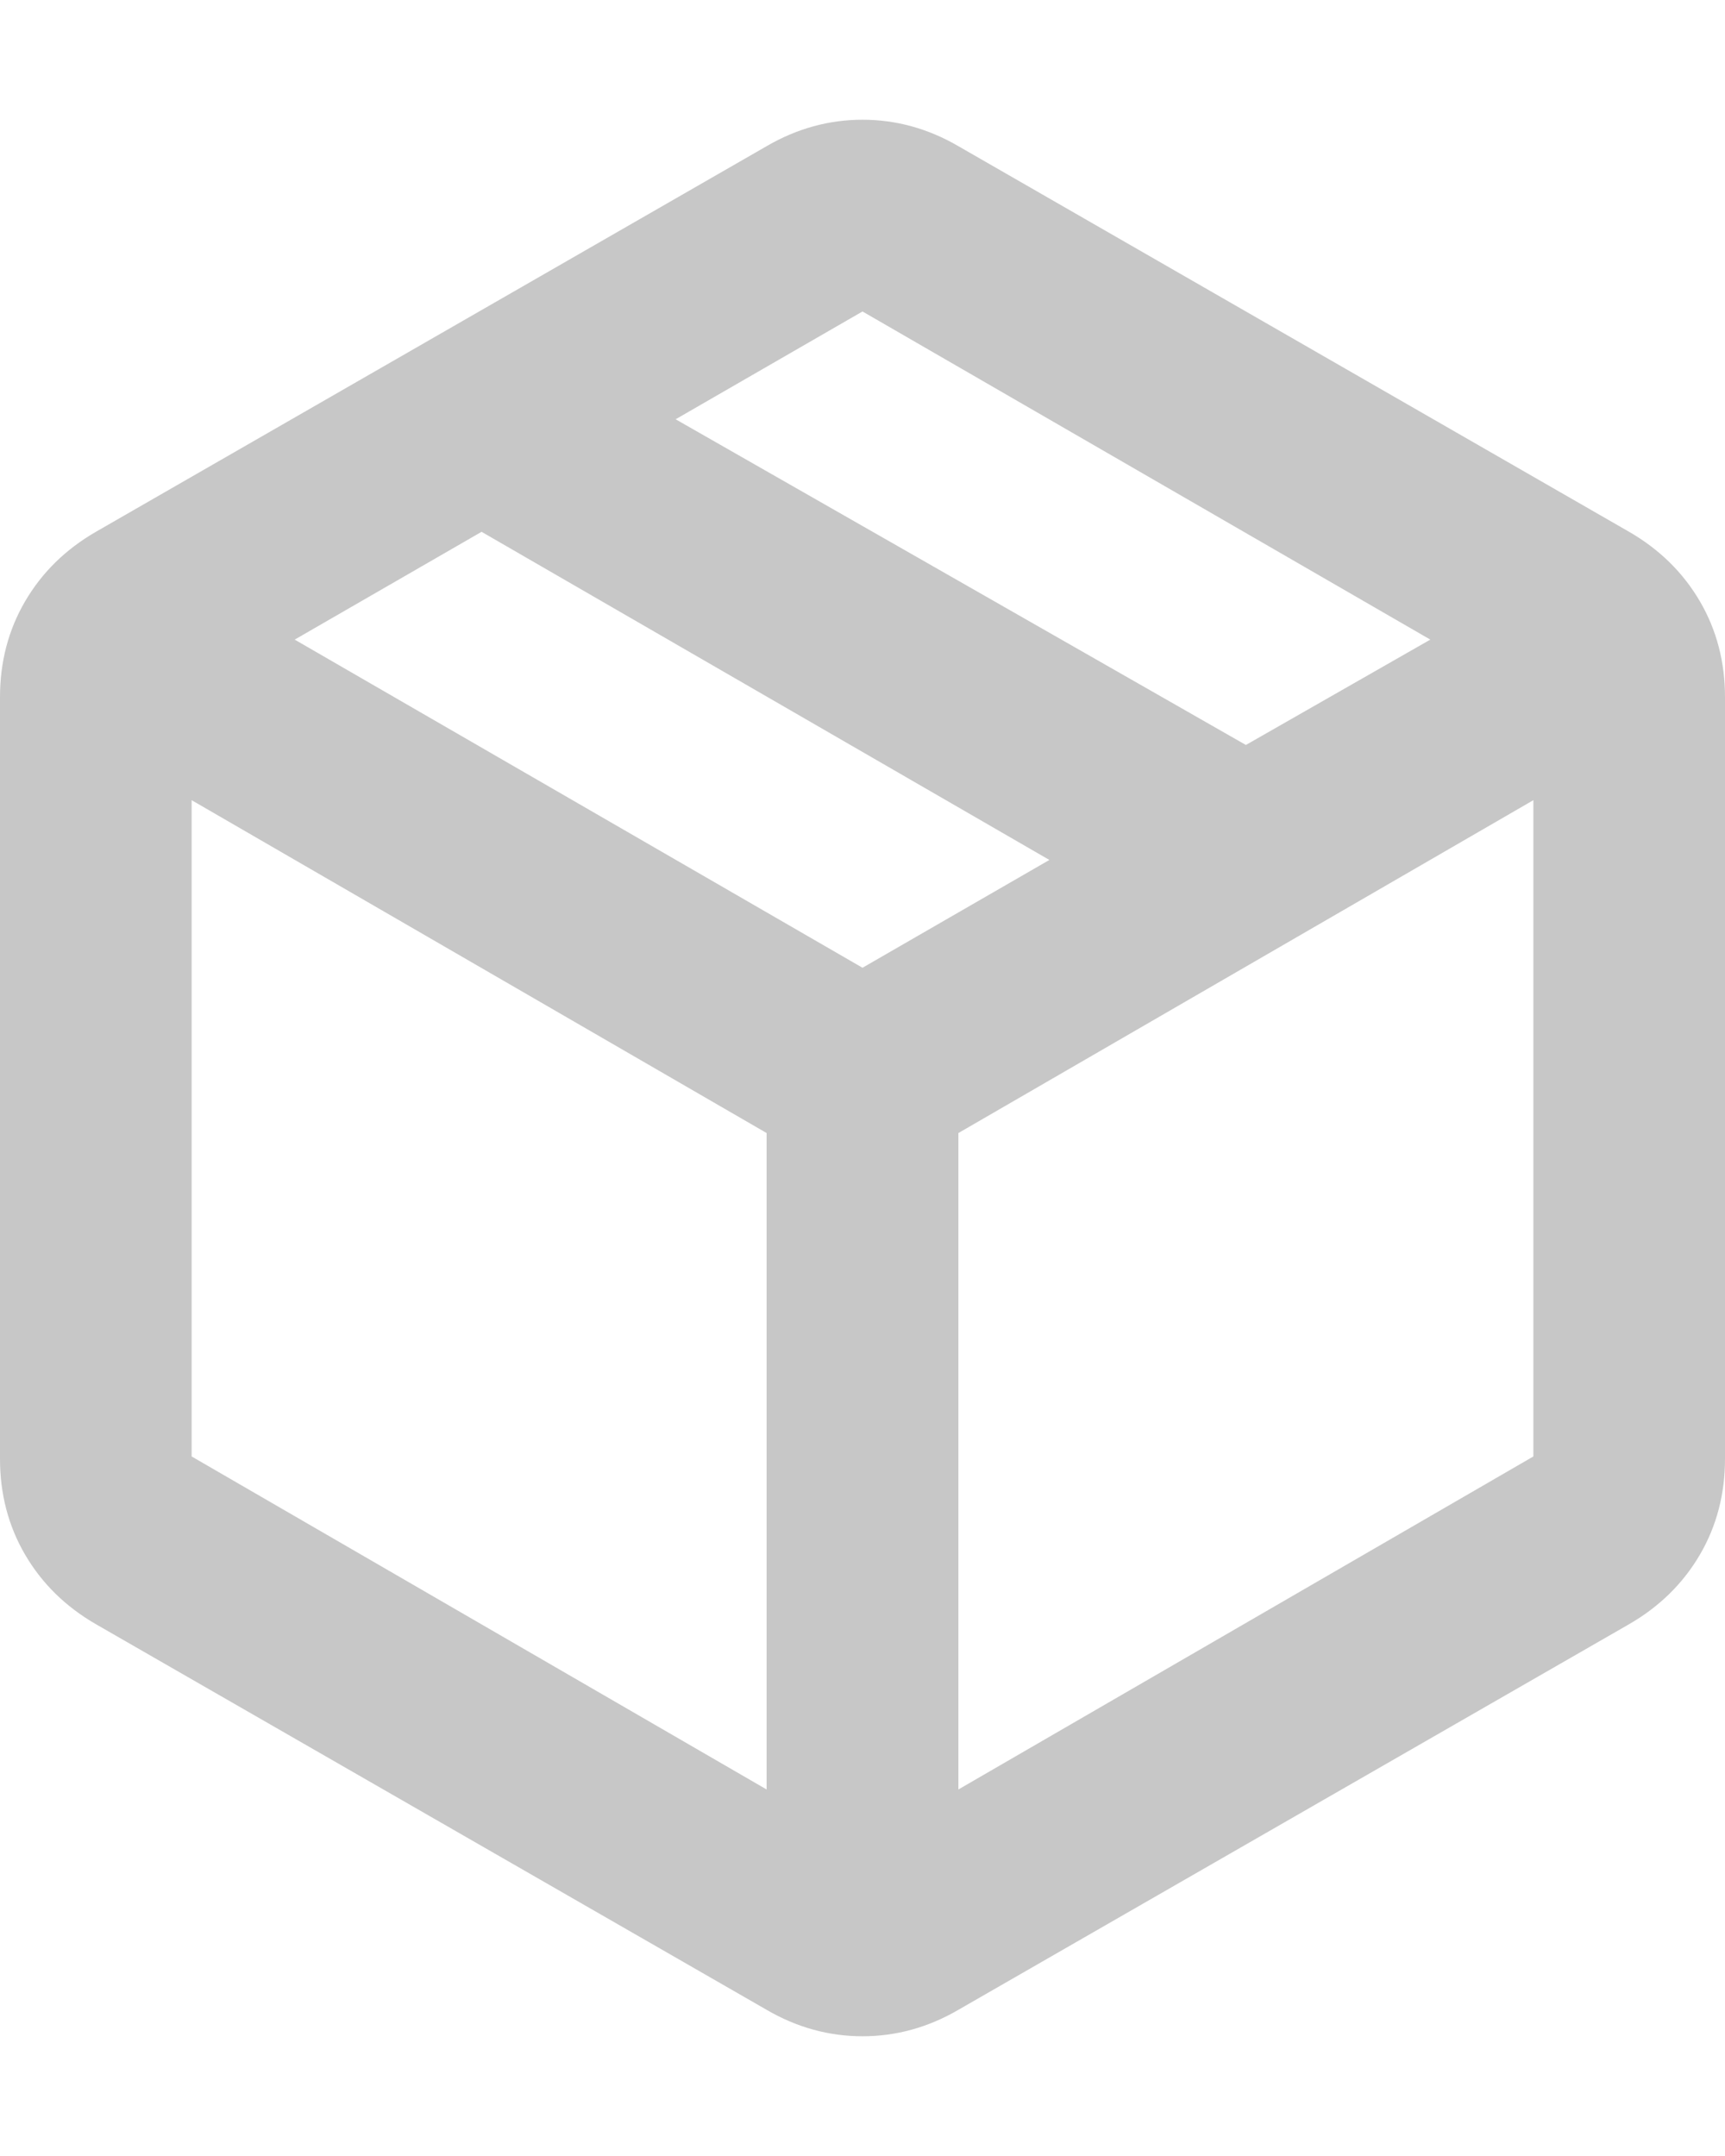 <svg width="12" height="15" viewBox="0 0 12 15" fill="none" xmlns="http://www.w3.org/2000/svg">
<path d="M5.333 12.45V7.883L1.333 5.567V10.133L5.333 12.45ZM6.667 12.45L10.667 10.133V5.567L6.667 7.883V12.45ZM5.333 13.983L0.667 11.3C0.456 11.178 0.292 11.017 0.175 10.817C0.058 10.617 0 10.394 0 10.15V4.85C0 4.606 0.058 4.383 0.175 4.183C0.292 3.983 0.456 3.822 0.667 3.7L5.333 1.017C5.544 0.894 5.767 0.833 6 0.833C6.233 0.833 6.456 0.894 6.667 1.017L11.333 3.7C11.544 3.822 11.708 3.983 11.825 4.183C11.942 4.383 12 4.606 12 4.85V10.15C12 10.394 11.942 10.617 11.825 10.817C11.708 11.017 11.544 11.178 11.333 11.3L6.667 13.983C6.456 14.106 6.233 14.167 6 14.167C5.767 14.167 5.544 14.106 5.333 13.983ZM8.667 5.183L9.95 4.45L6 2.167L4.7 2.917L8.667 5.183ZM6 6.733L7.3 5.983L3.35 3.7L2.05 4.45L6 6.733Z" fill="#C7C7C7"/>
</svg>
